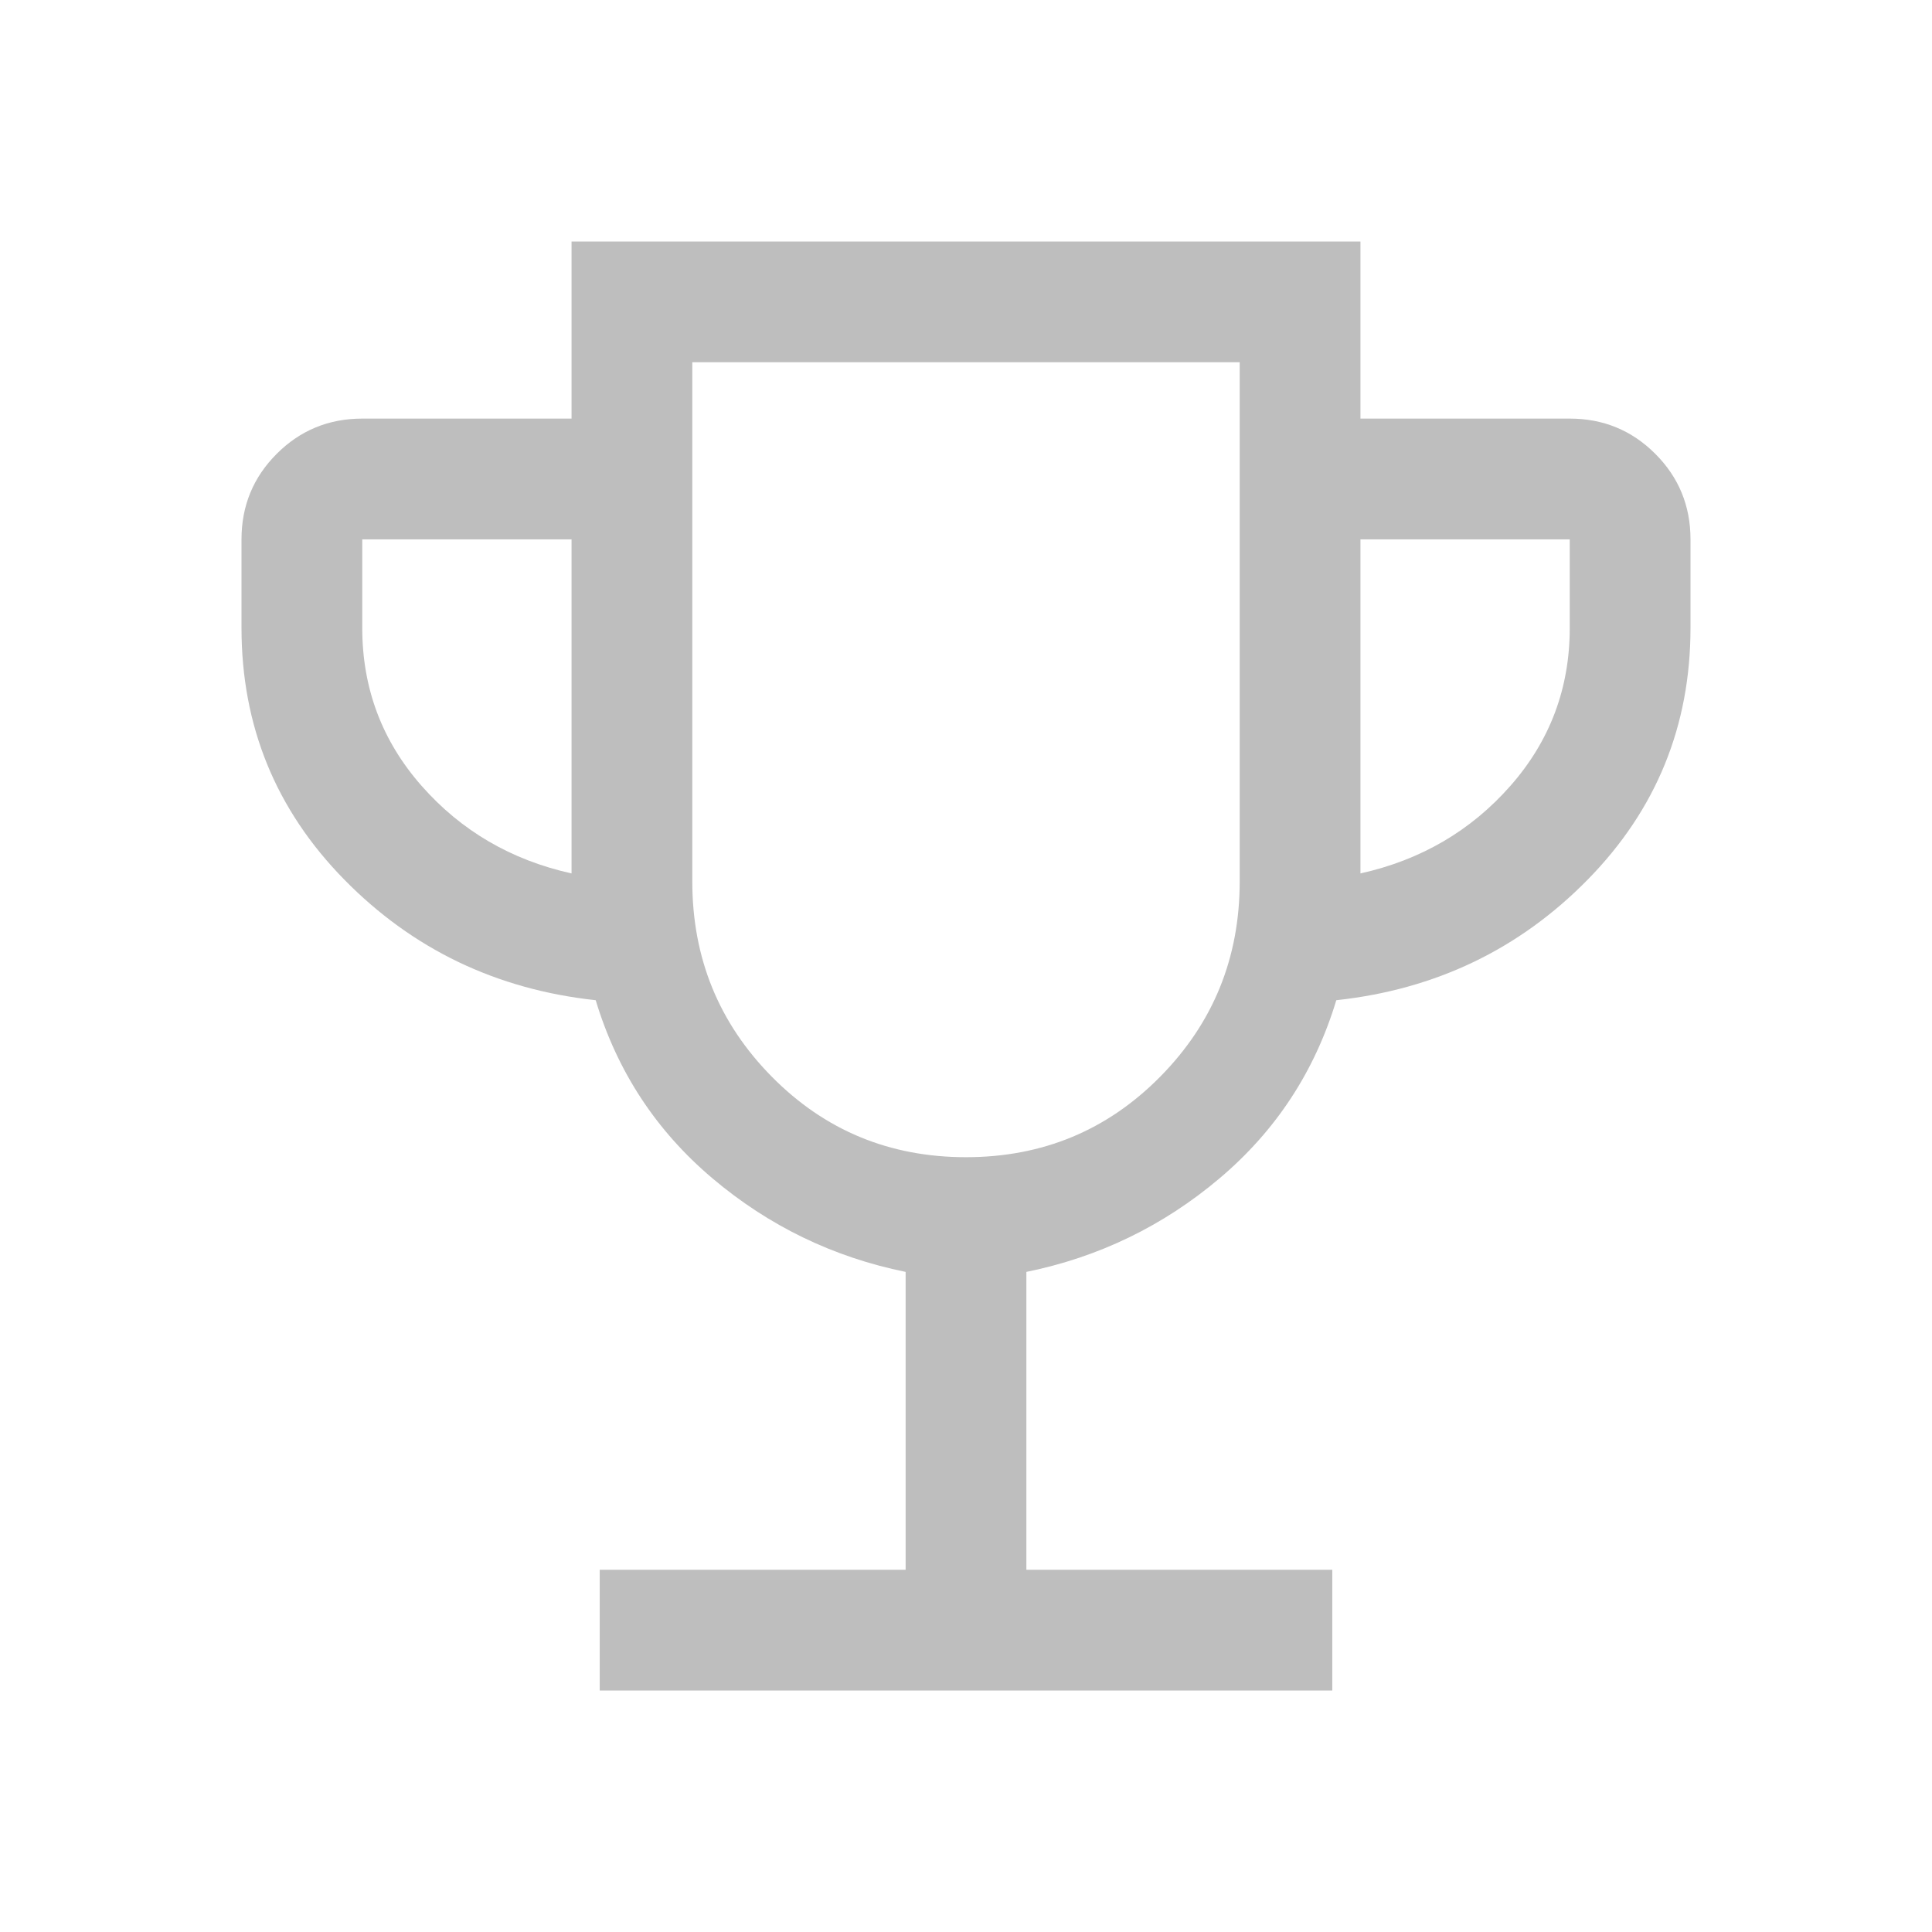 <svg xmlns="http://www.w3.org/2000/svg" height="48px" viewBox="0 -960 960 960" width="48px"
    fill="#BEBEBE">
    <path
        d="M298-120v-60h152v-148q-54-11-96-46.5T296-463q-74-8-125-60t-51-125v-44q0-25 17.5-42.5T180-752h104v-88h392v88h104q25 0 42.5 17.5T840-692v44q0 73-51 125t-125 60q-16 53-58 88.5T510-328v148h152v60H298Zm-14-406v-166H180v44q0 45 29.5 78.5T284-526Zm196 141q57 0 96.5-40t39.5-97v-258H344v258q0 57 39.5 97t96.5 40Zm196-141q45-10 74.5-43.5T780-648v-44H676v166Zm-196-57Z" />
</svg>
